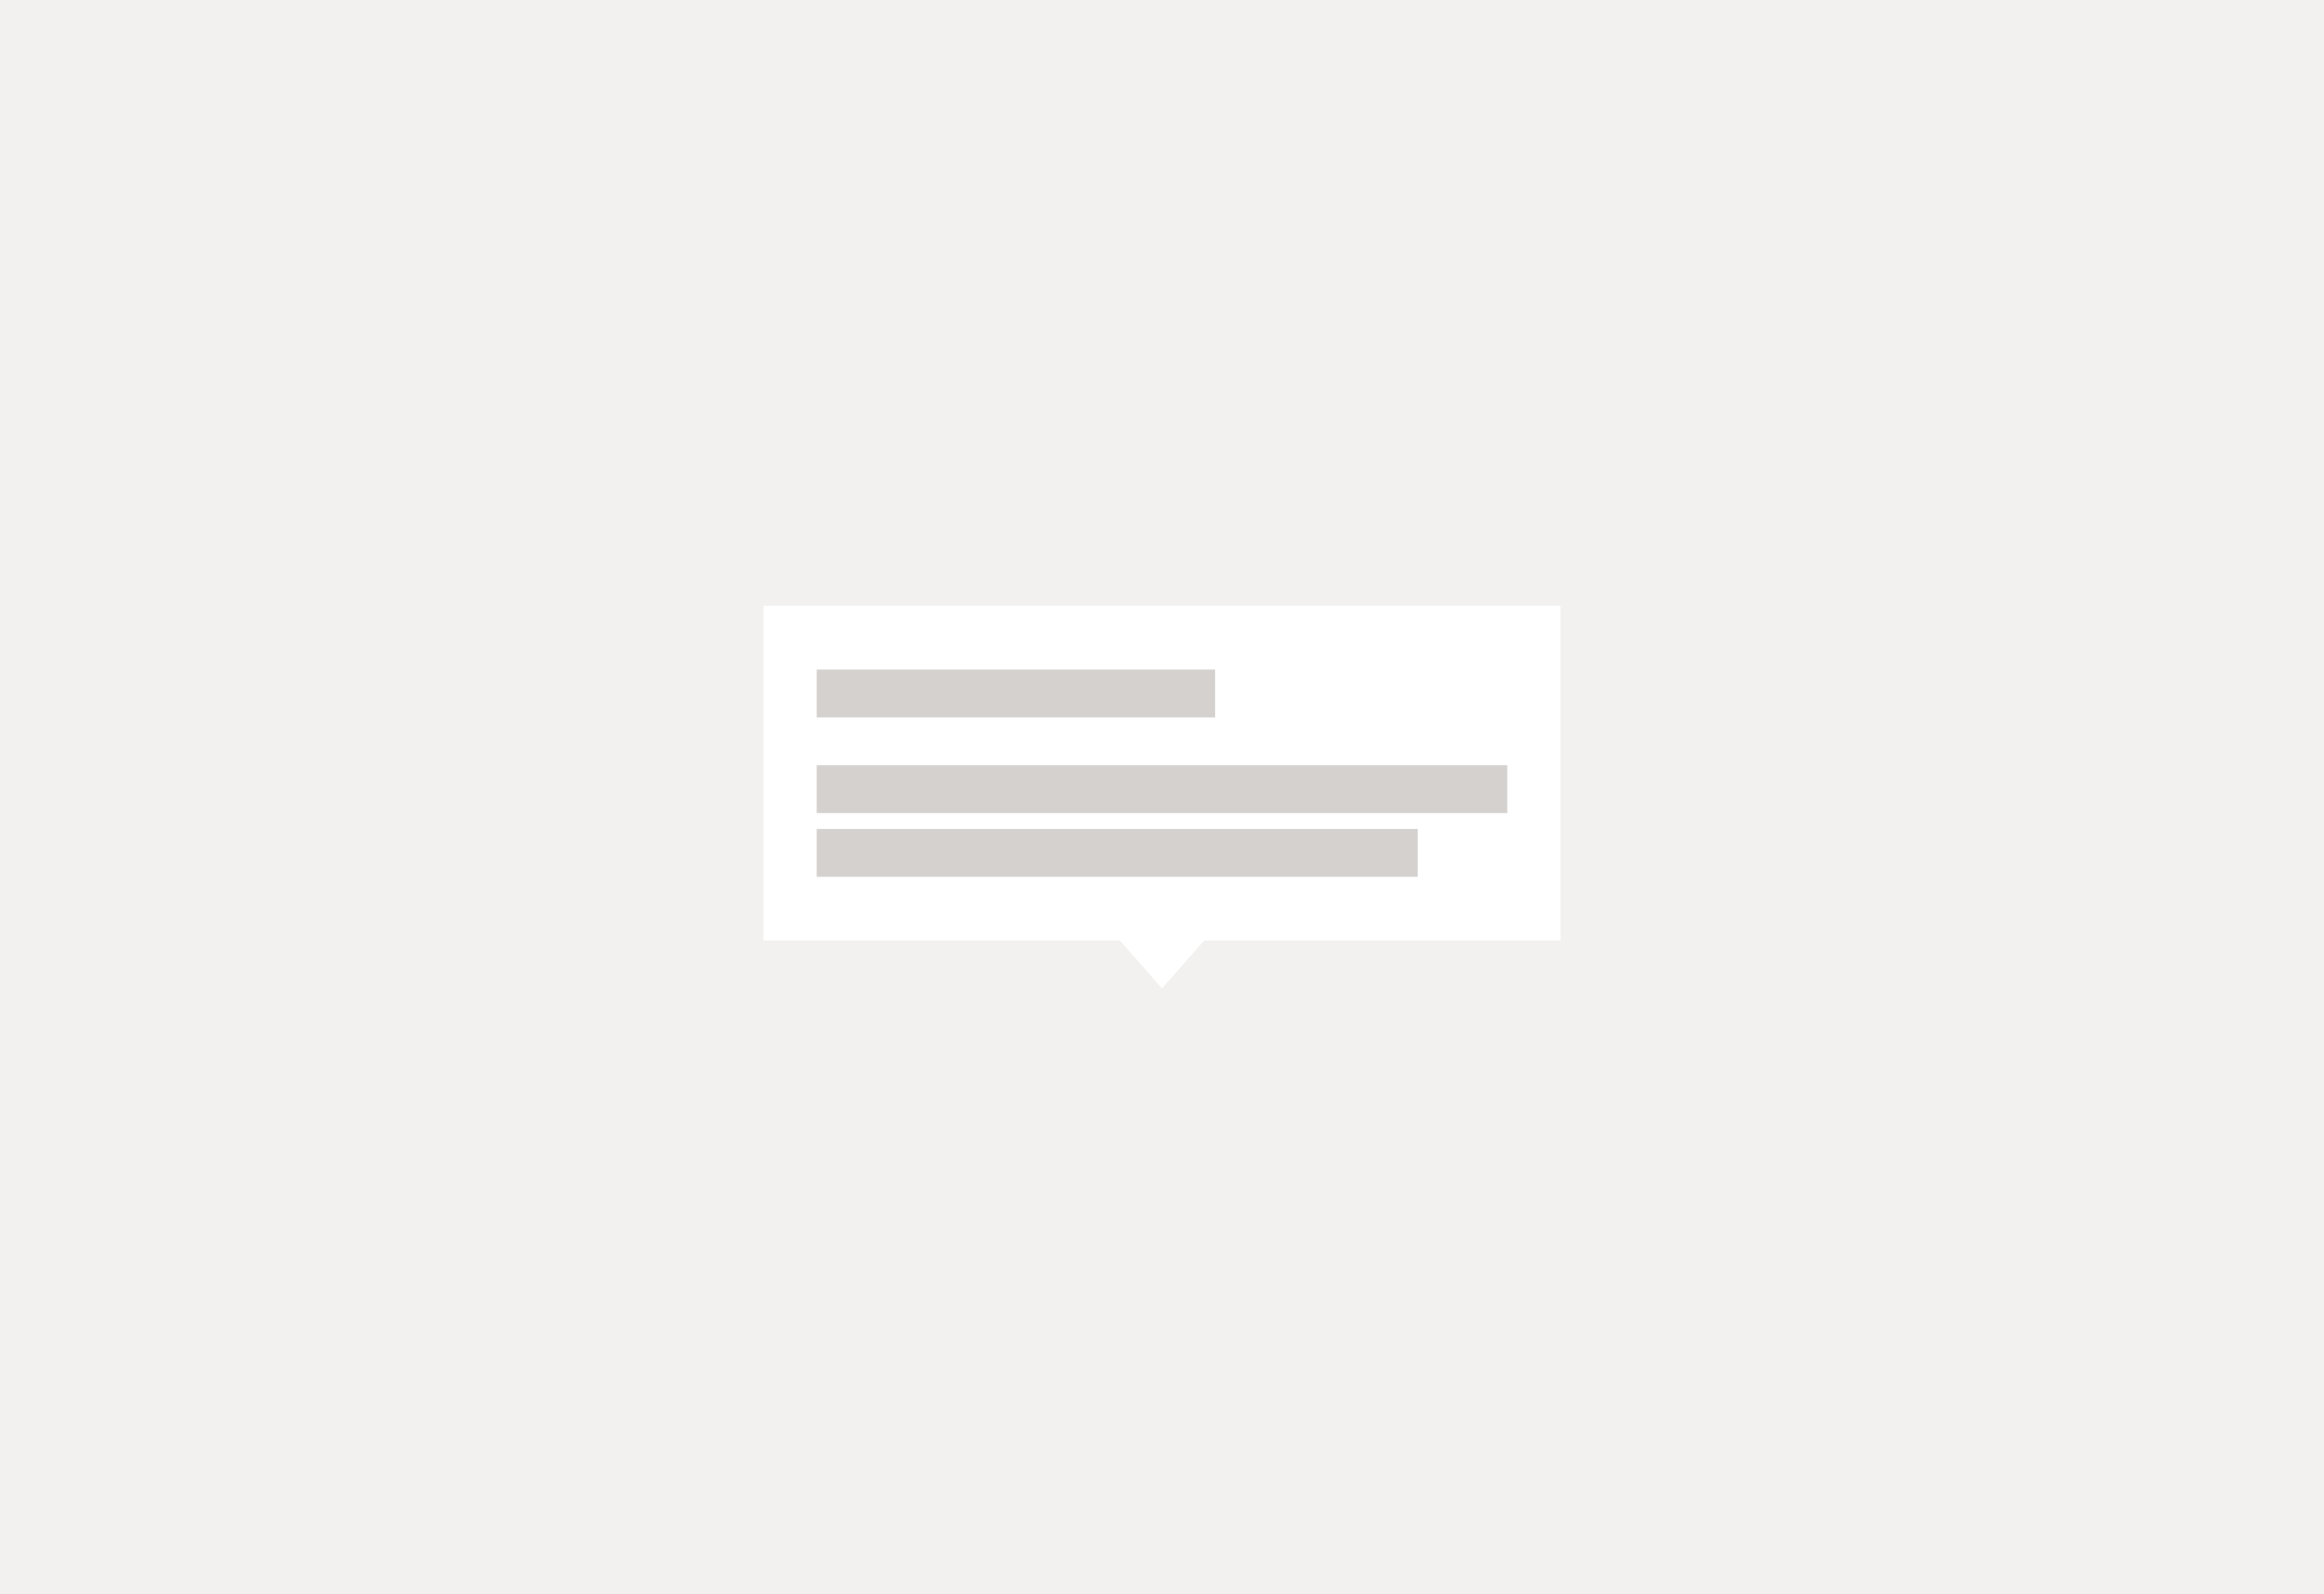 <svg width="1099" height="754" viewBox="0 0 1099 754" fill="none" xmlns="http://www.w3.org/2000/svg">
<rect x="0" y="0" width="1099" height="754" fill="#333333" stroke="none"/>
<g clip-path="url(#clip0_4682_1719)">
<path d="M1099 0H0V754H1099V0Z" fill="#F3F1F0"/>
<path fill-rule="evenodd" clip-rule="evenodd" d="M737.9 286.52H361.1V444.86H529.63L549.5 467.48L569.37 444.86H737.9V286.52Z" fill="white"/>
<path d="M574.62 316.68H386.22V339.3H574.62V316.68Z" fill="#D4D1CF"/>
<path d="M712.78 361.92H386.22V384.54H712.78V361.92Z" fill="#D4D1CF"/>
<path d="M670.39 392.08H386.22V414.7H670.39V392.08Z" fill="#D4D1CF"/>
</g>
<defs>
<clipPath id="clip0_4682_1719">
<rect width="1099" height="754" fill="white"/>
</clipPath>
</defs>
</svg>










